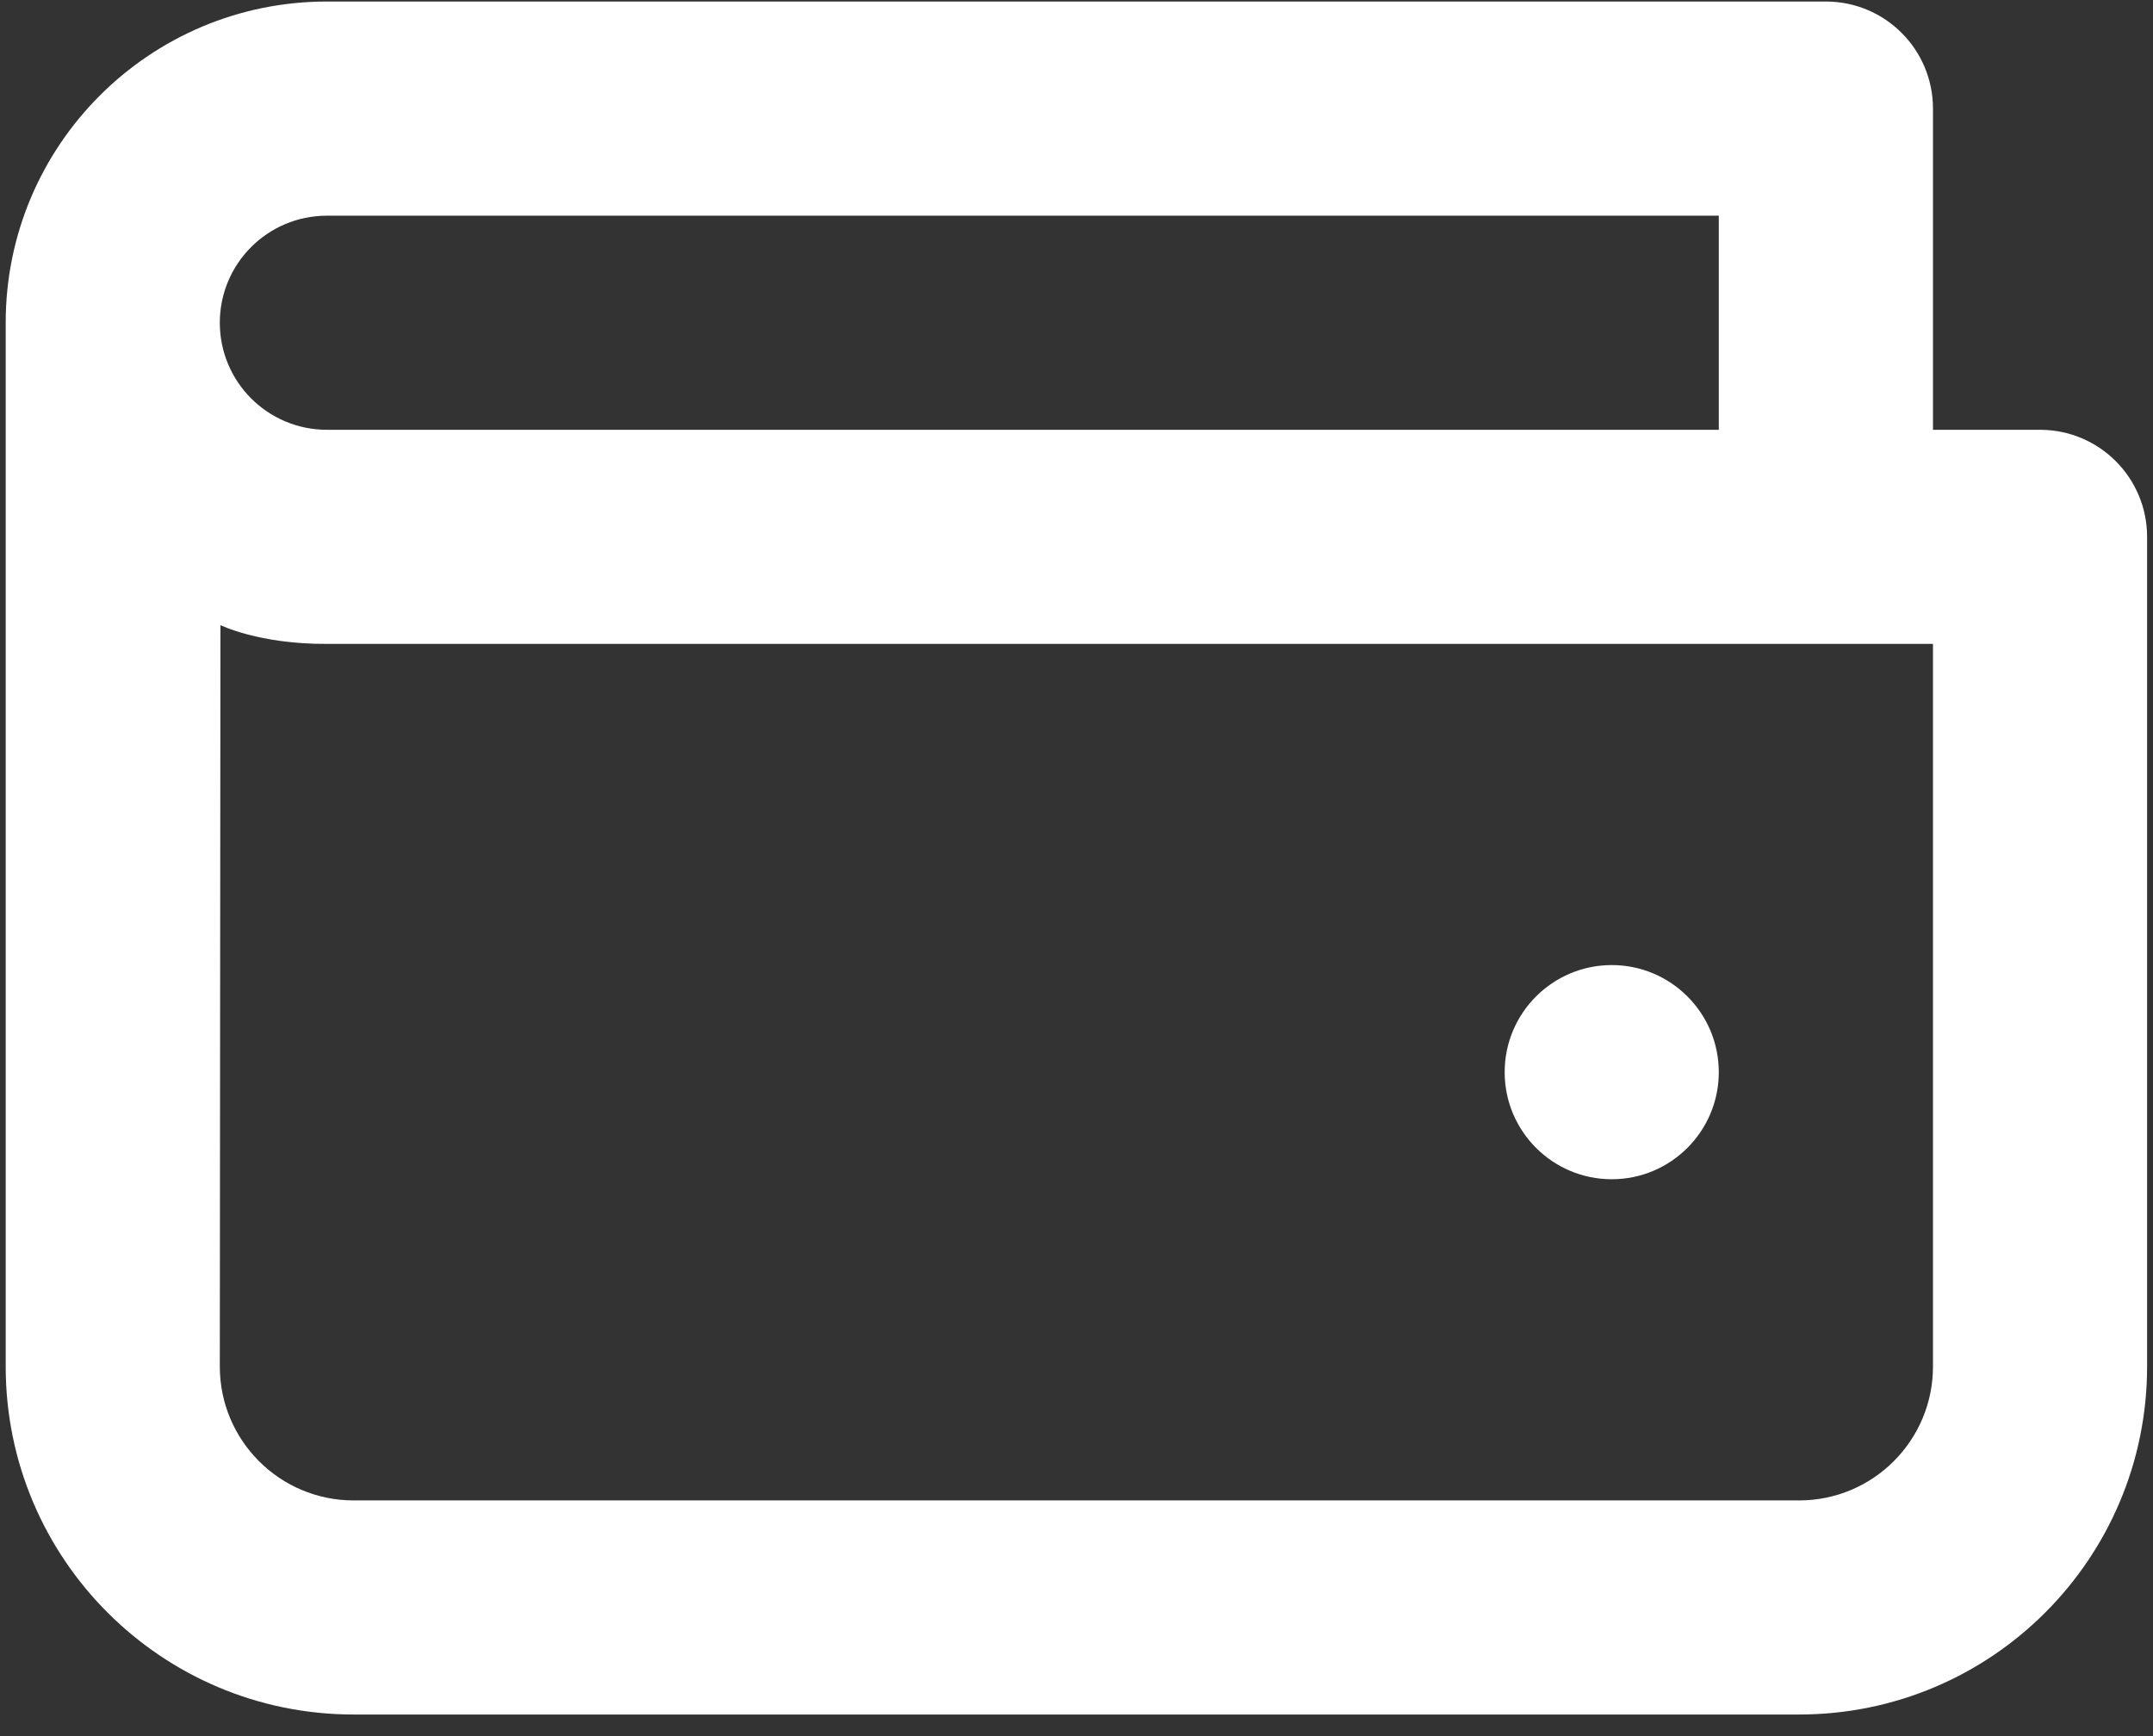 <svg width="31" height="25" viewBox="0 0 31 25" fill="none" xmlns="http://www.w3.org/2000/svg">
<rect x="0" y="0" width="31" height="25" fill="#333333" stroke="none"/>
<path d="M4.707 0.022C2.152 0.022 0.082 2.093 0.082 4.647V19.678C0.082 22.446 2.325 24.689 5.092 24.689H25.905C28.672 24.689 30.915 22.446 30.915 19.678V7.731C30.915 6.879 30.225 6.189 29.373 6.189H27.832V1.564C27.832 0.712 27.142 0.022 26.29 0.022H4.707ZM4.707 3.106H24.748V6.189H4.707C3.855 6.189 3.165 5.499 3.165 4.647C3.165 3.796 3.855 3.106 4.707 3.106ZM4.707 9.272H27.832V19.678C27.832 20.743 26.969 21.606 25.905 21.606H5.092C4.028 21.606 3.165 20.743 3.165 19.678L3.174 9.001C3.174 9.001 3.726 9.277 4.707 9.272ZM23.207 13.897C22.355 13.897 21.665 14.588 21.665 15.439C21.665 16.29 22.355 16.981 23.207 16.981C24.058 16.981 24.748 16.29 24.748 15.439C24.748 14.588 24.058 13.897 23.207 13.897Z" fill="white"/>
</svg>
